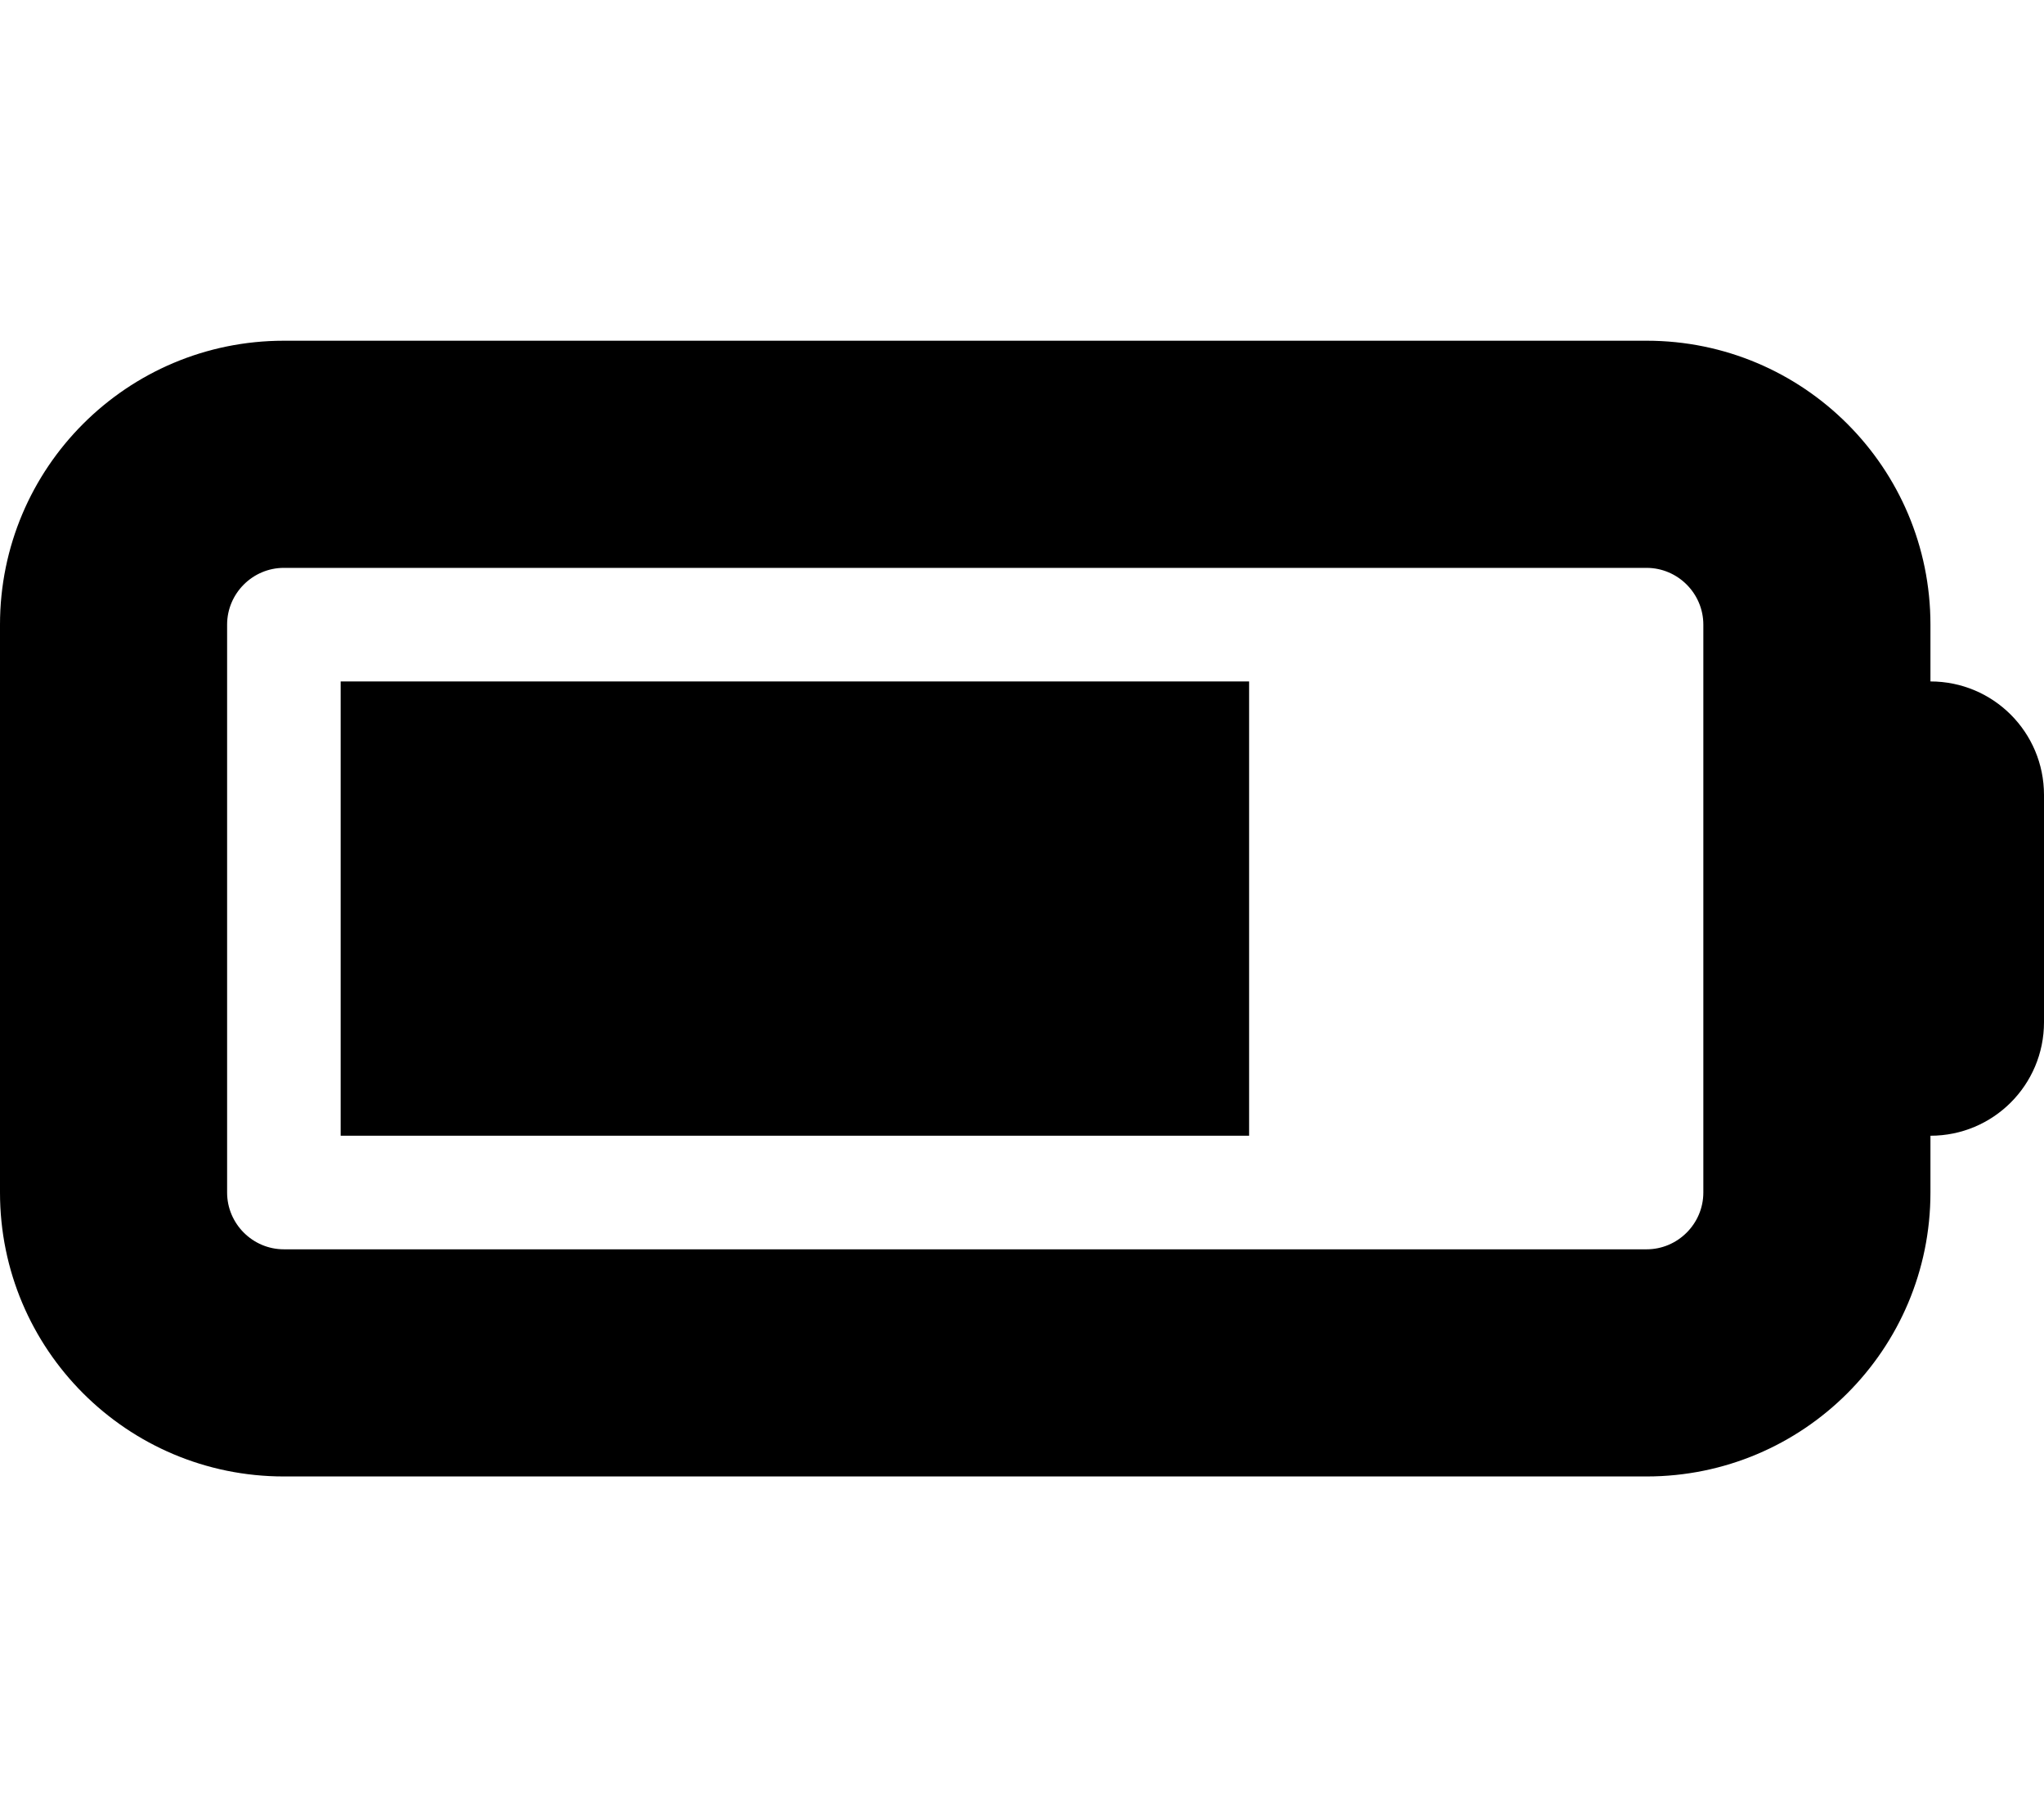 <svg xmlns="http://www.w3.org/2000/svg" viewBox="0 0 576 512"><!--!Font Awesome Free 6.7.2 by @fontawesome - https://fontawesome.com License - https://fontawesome.com/license/free Copyright 2025 Fonticons, Inc.--><path fill="#000000" d="M464 160c8.8 0 16 7.2 16 16l0 160c0 8.8-7.2 16-16 16L80 352c-8.8 0-16-7.2-16-16l0-160c0-8.8 7.2-16 16-16l384 0zM80 96C35.8 96 0 131.8 0 176L0 336c0 44.2 35.8 80 80 80l384 0c44.2 0 80-35.8 80-80l0-16c17.7 0 32-14.3 32-32l0-64c0-17.7-14.3-32-32-32l0-16c0-44.2-35.8-80-80-80L80 96zm272 96L96 192l0 128 256 0 0-128z"/></svg>